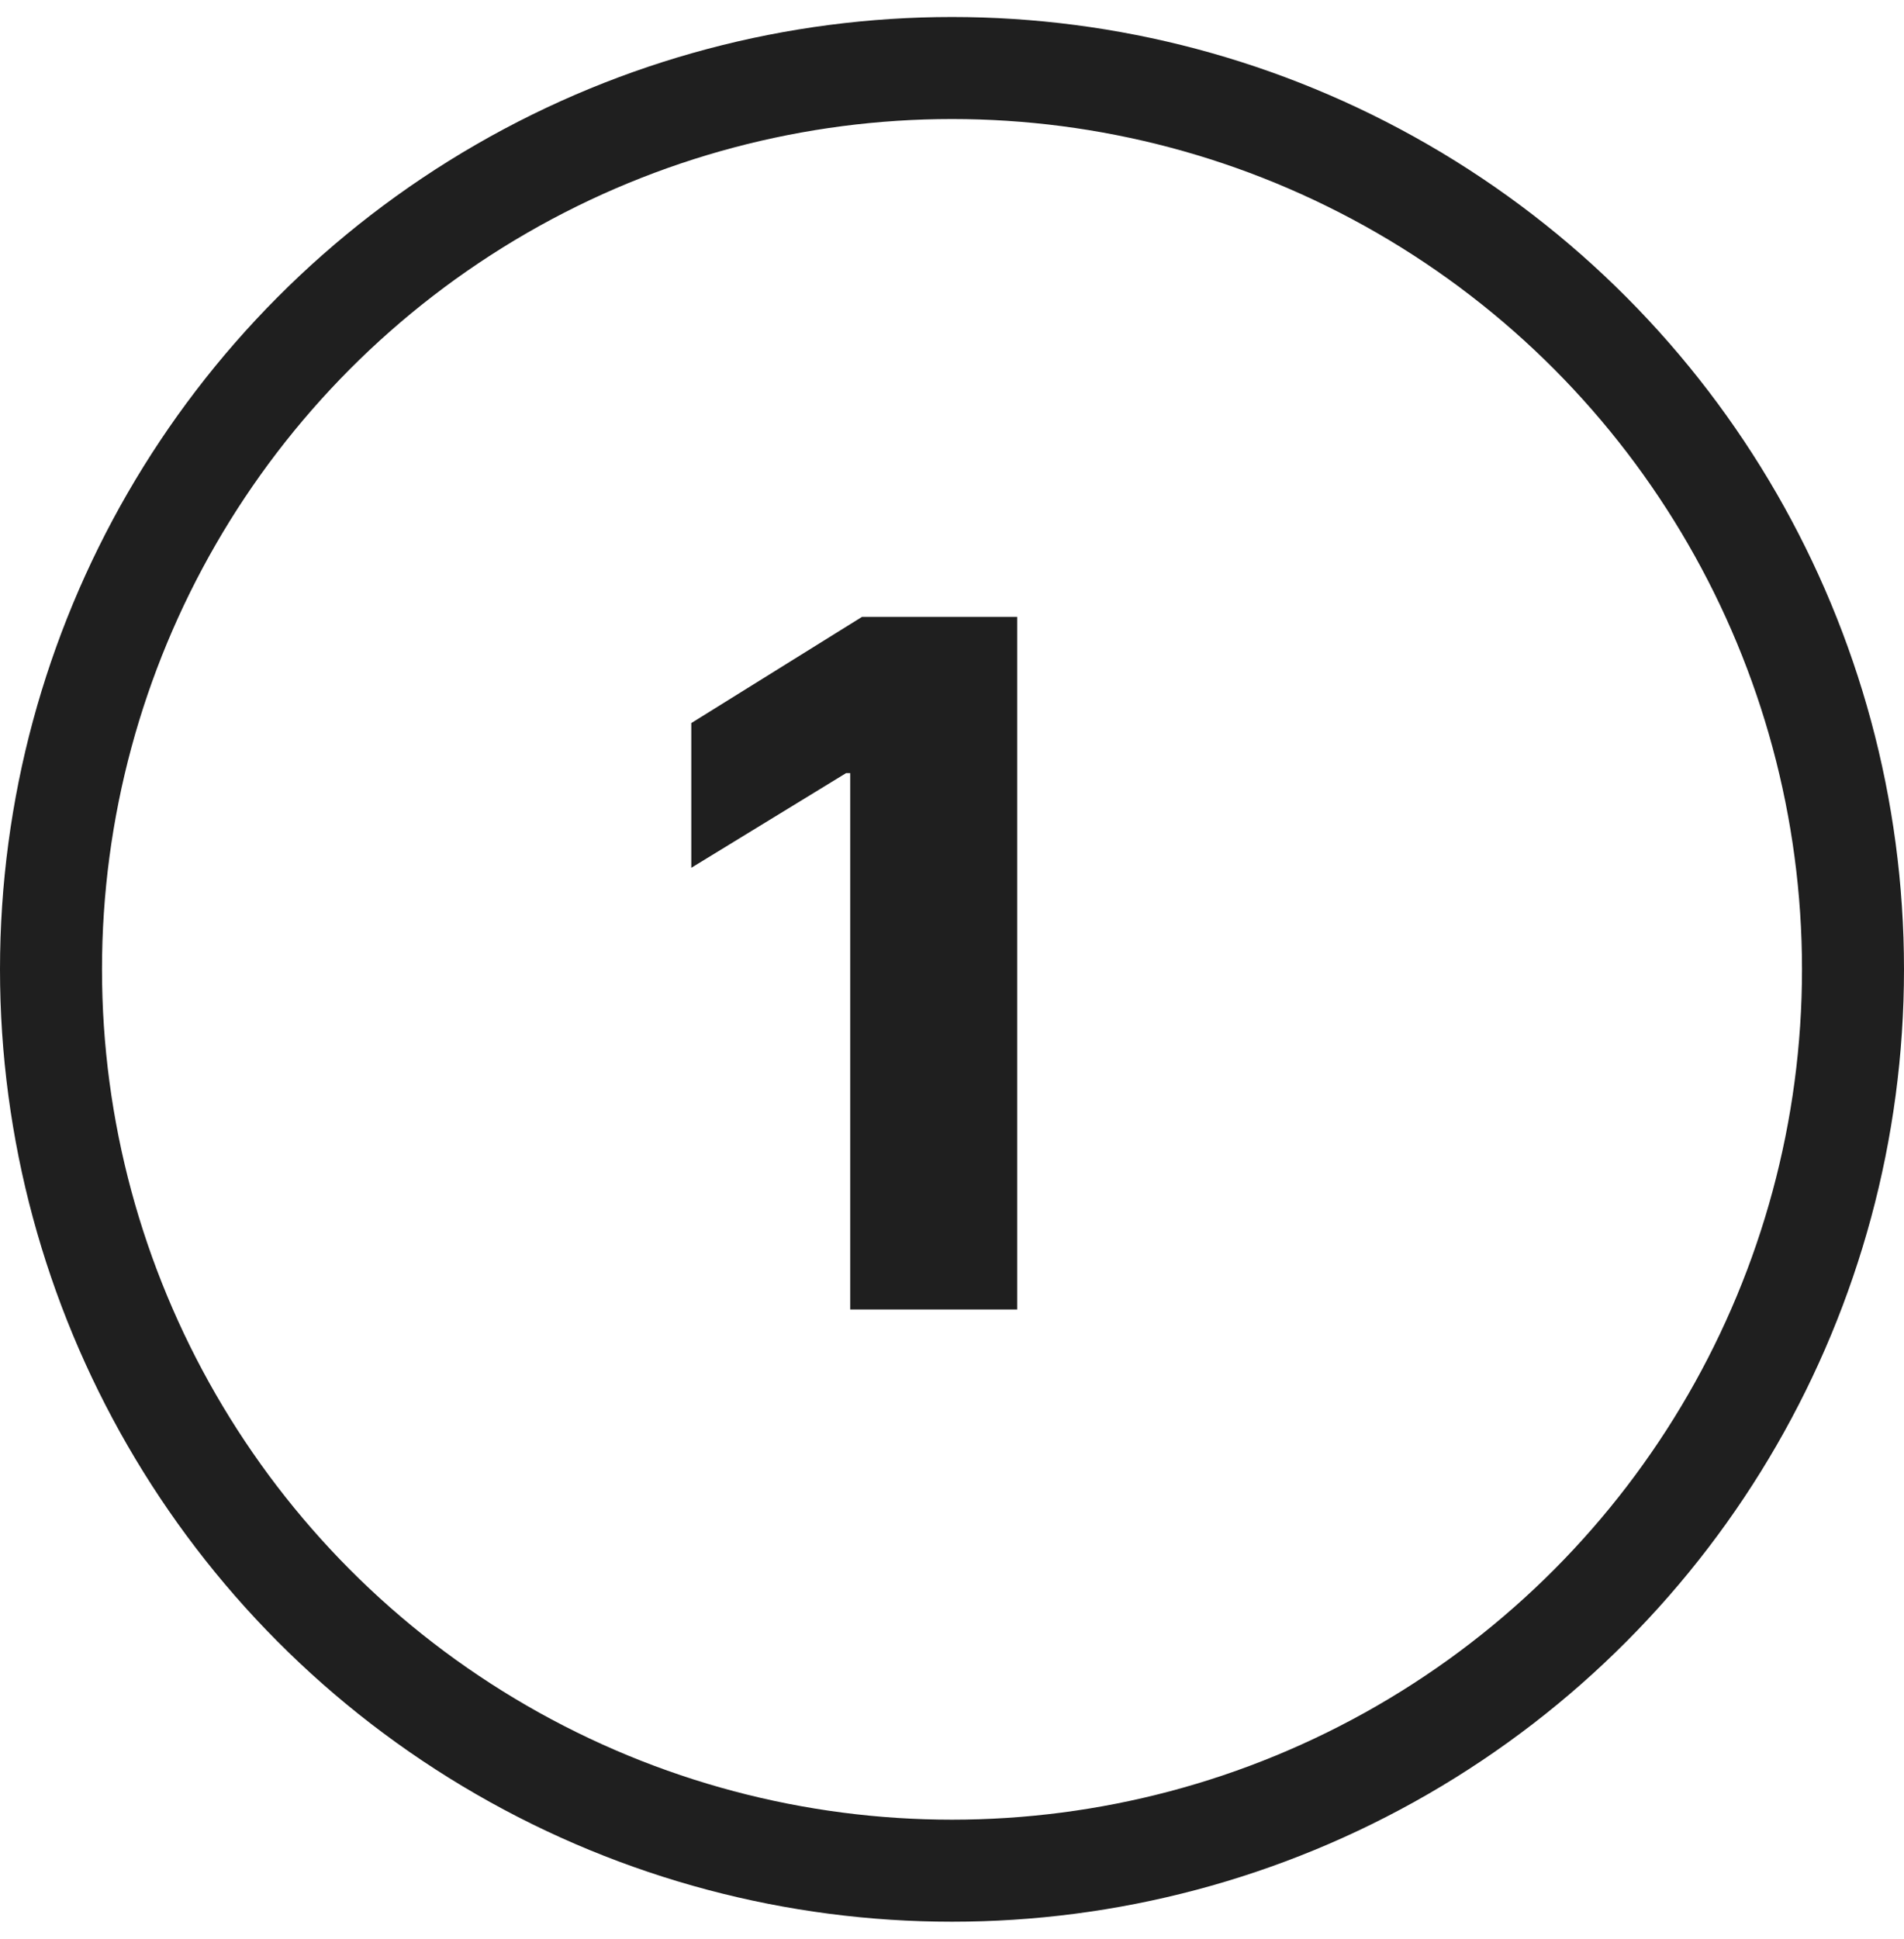 <svg width="56" height="57" viewBox="0 0 56 57" fill="none" xmlns="http://www.w3.org/2000/svg">
<circle cx="28" cy="28.5" r="26.5" stroke="#1F1F1F" stroke-width="3"/>
<path d="M29.918 18.136V38.5H25.006V22.73H24.886L20.332 25.514V21.259L25.354 18.136H29.918Z" fill="#1F1F1F"/>
</svg>
